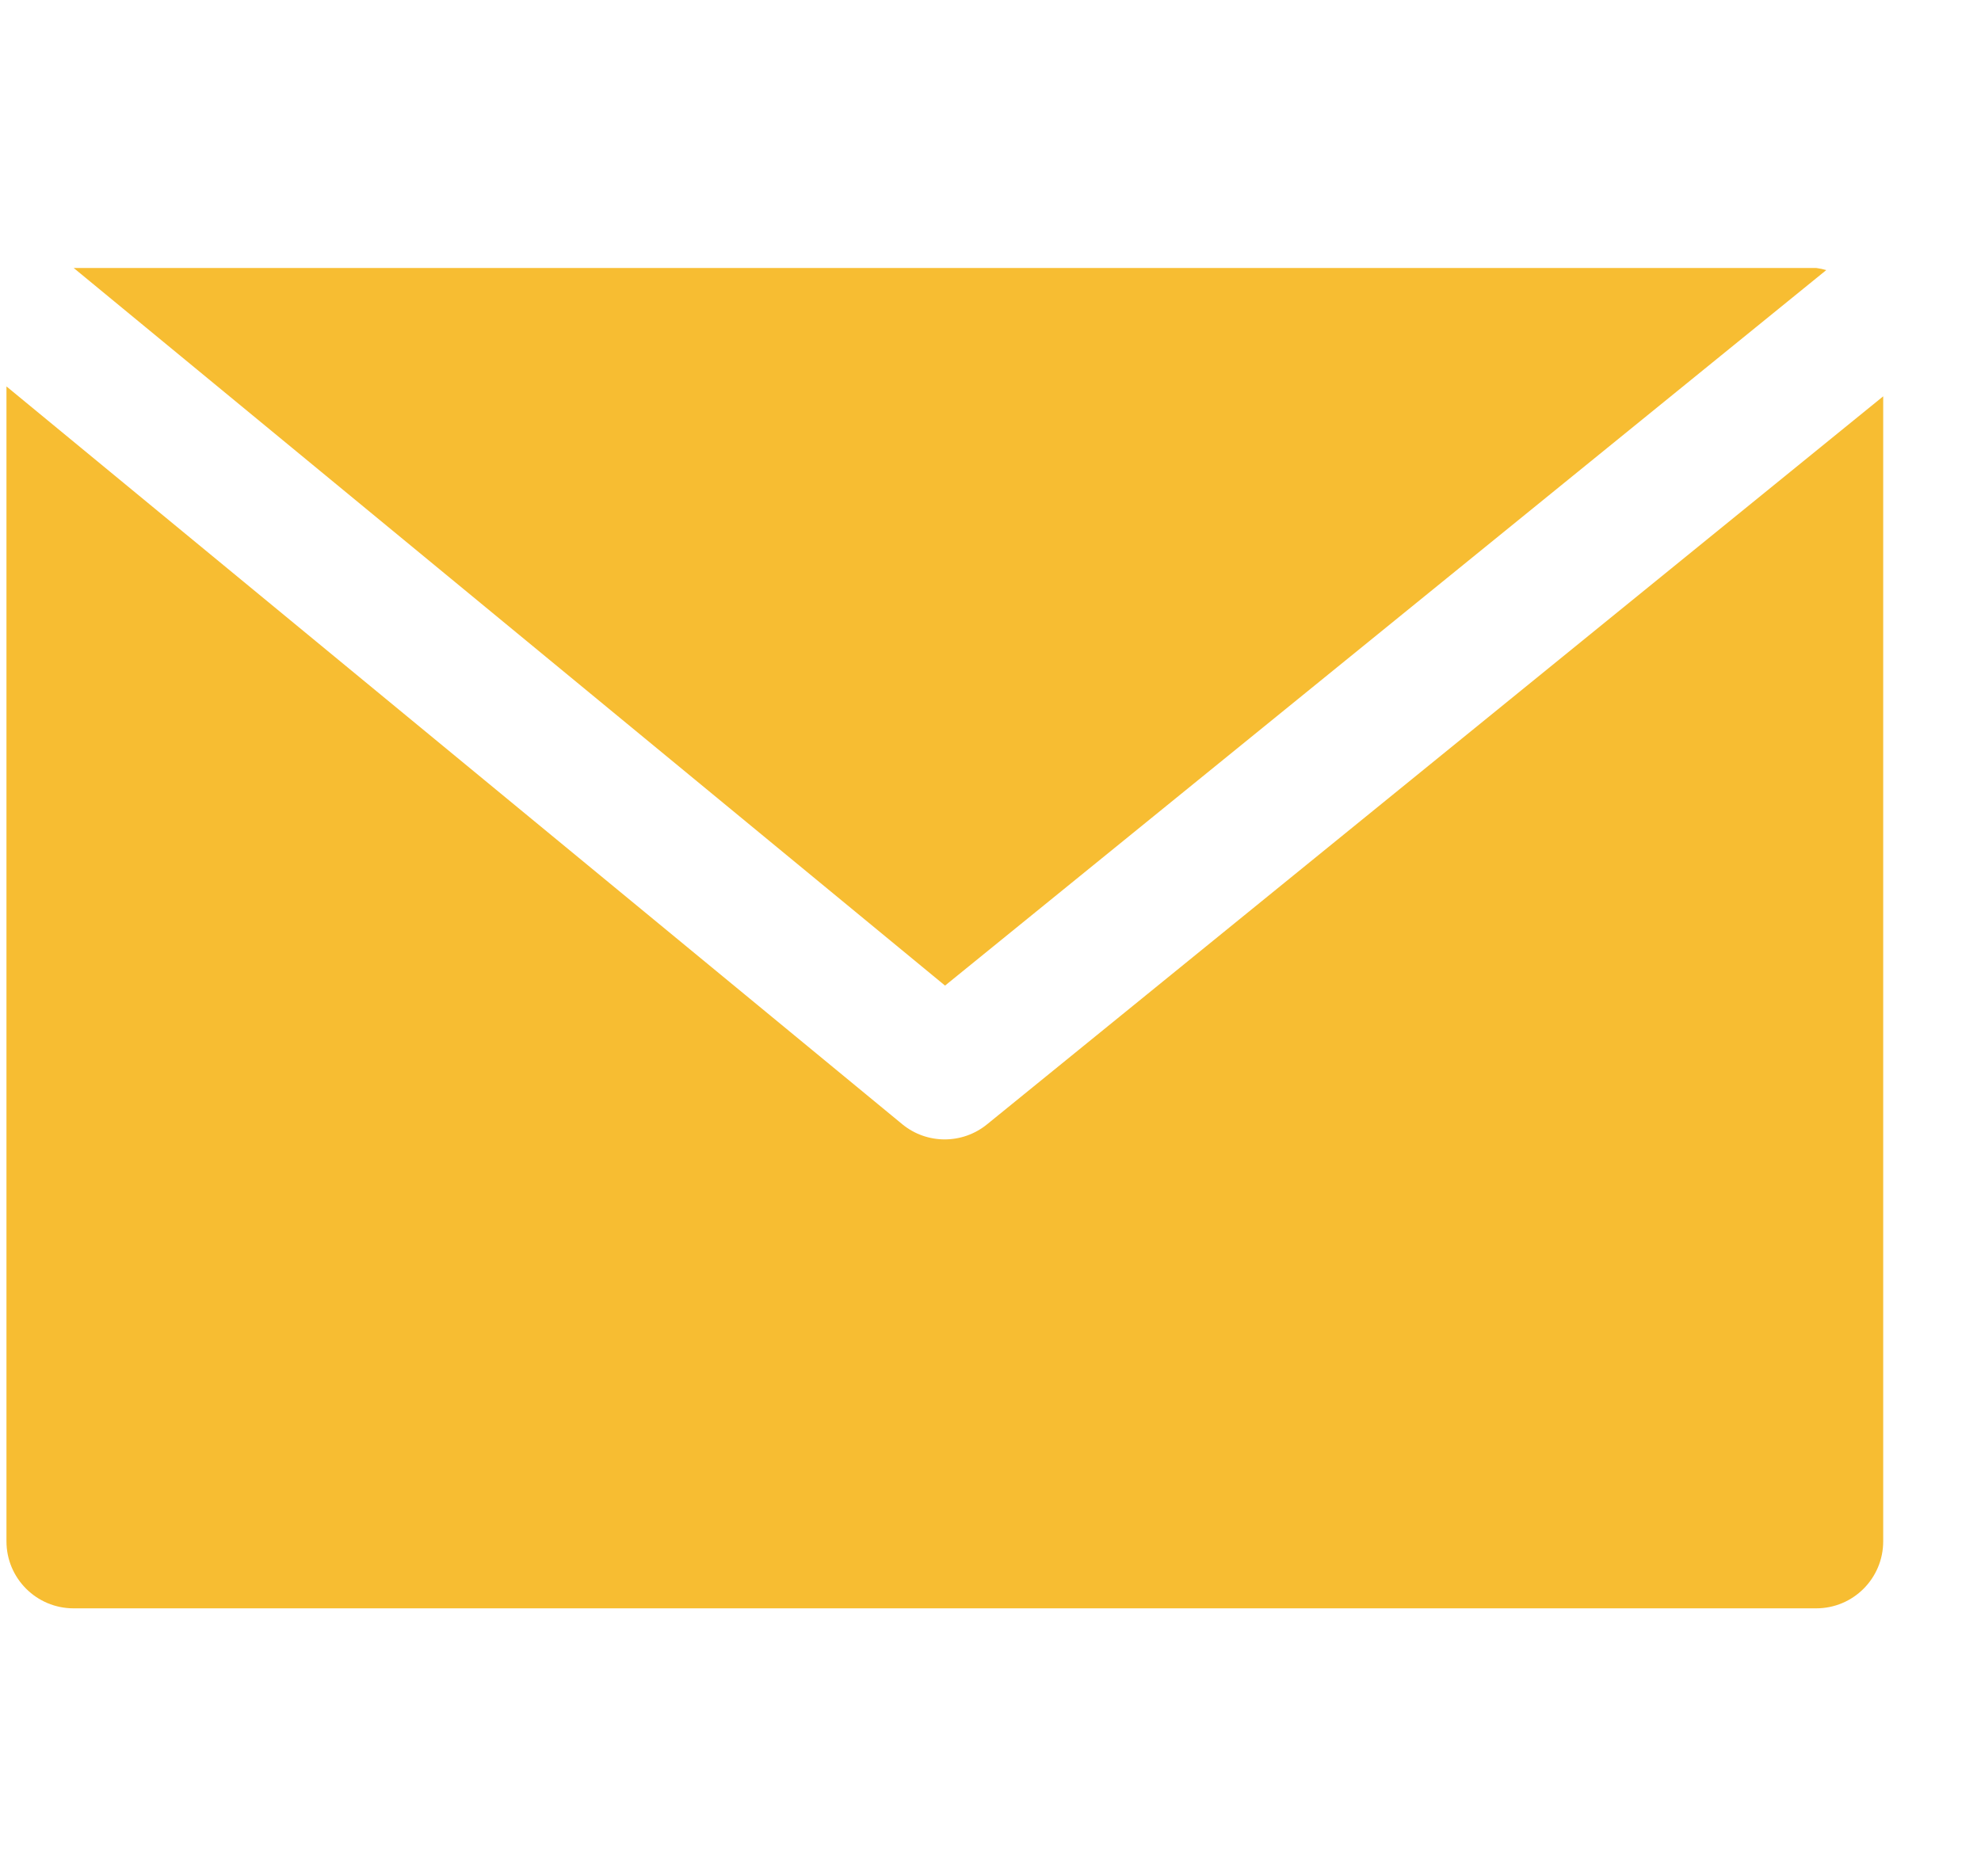 <?xml version="1.0" encoding="UTF-8"?> <svg xmlns="http://www.w3.org/2000/svg" width="19" height="18" viewBox="0 0 19 18" fill="none"> <g clip-path="url(#clip0)"> <path d="M17.421 2.571H0.707L9.064 9.455L17.516 2.591C17.485 2.582 17.453 2.575 17.421 2.571Z" fill="#F7BD32"></path> <path d="M9.468 10.785C9.231 10.979 8.89 10.979 8.654 10.785L0.062 3.707V14.786C0.062 15.141 0.35 15.429 0.705 15.429H17.42C17.775 15.429 18.062 15.141 18.062 14.786V3.802L9.468 10.785Z" fill="#F7BD32"></path> </g> <defs> <clipPath id="clip0"> <rect width="18" height="18" fill="white" transform="translate(0.062)"></rect> </clipPath> </defs> </svg> 